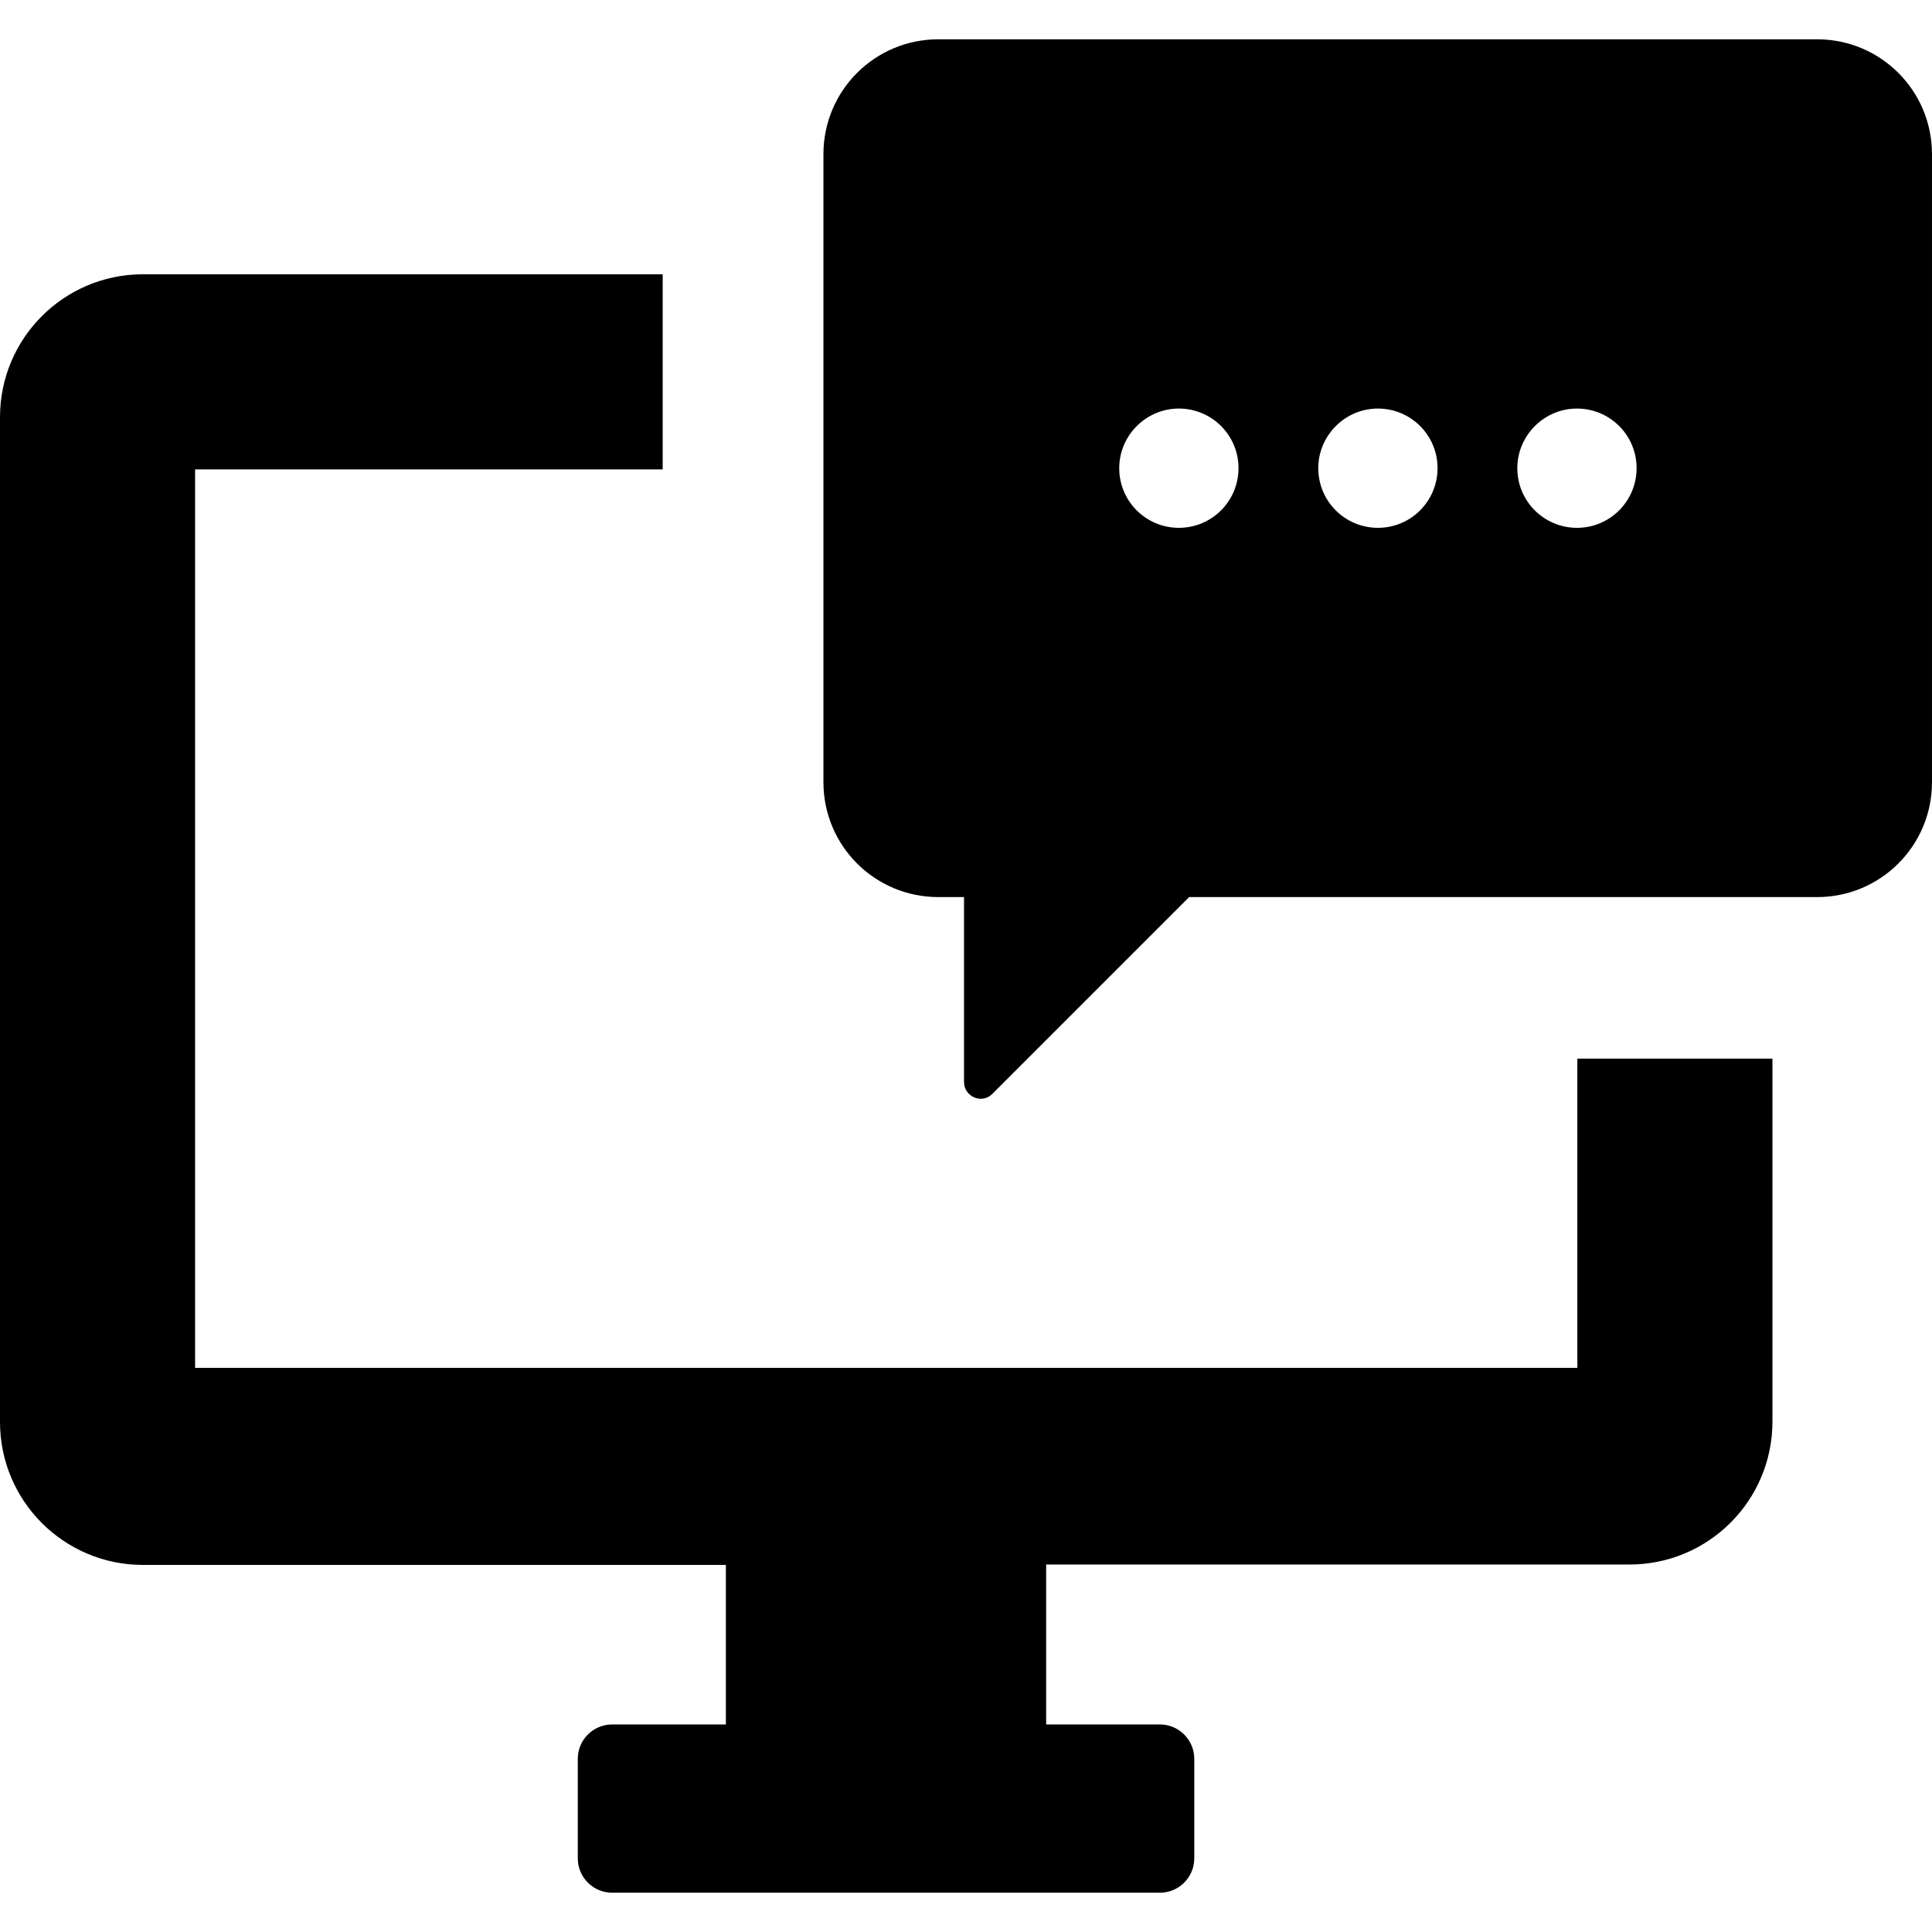 <?xml version="1.0" encoding="iso-8859-1"?>
<!-- Uploaded to: SVG Repo, www.svgrepo.com, Generator: SVG Repo Mixer Tools -->
<svg fill="#000000" height="800px" width="800px" version="1.1" id="Capa_1" xmlns="http://www.w3.org/2000/svg" xmlns:xlink="http://www.w3.org/1999/xlink" 
	 viewBox="0 0 489.2 489.2" xml:space="preserve">
<g>
	<g>
		<g>
			<path d="M49.4,118.85v227.5h350v-78.3h49.4v91.9c0,20-16.2,36.2-36.2,36.2H264.9v40.5h28.8c4.8,0,8.7,3.9,8.7,8.7v25.2
				c0,4.8-3.9,8.7-8.7,8.7H155c-4.8,0-8.7-3.9-8.7-8.7v-25.2c0-4.8,3.9-8.7,8.7-8.7h28.8v-40.4H36.2c-20,0-36.2-16.2-36.2-36.2
				v-254.4c0-20,16.2-36.2,36.2-36.2h131.6v49.4L49.4,118.85L49.4,118.85z M244.1,273.95v-46.8h-6.5c-16.1,0-29.1-13-29.1-29.1v-159
				c0-16.1,13-29.1,29.1-29.1h222.5c16.1,0,29.1,13,29.1,29.1v159c0,16.1-13,29.1-29.1,29.1h-159l-49.8,49.8
				C248.7,279.65,244.1,277.75,244.1,273.95z M384.2,118.55c0,8.4,6.8,15.1,15.1,15.1c8.4,0,15.1-6.8,15.1-15.1
				c0-8.4-6.8-15.1-15.1-15.1C391,103.45,384.2,110.25,384.2,118.55z M333.8,118.55c0,8.4,6.8,15.1,15.1,15.1
				c8.4,0,15.1-6.8,15.1-15.1c0-8.4-6.8-15.1-15.1-15.1C340.6,103.45,333.8,110.25,333.8,118.55z M283.4,118.55
				c0,8.4,6.8,15.1,15.1,15.1c8.4,0,15.1-6.8,15.1-15.1c0-8.4-6.8-15.1-15.1-15.1C290.2,103.45,283.4,110.25,283.4,118.55z"/>
		</g>
	</g>
</g>
</svg>